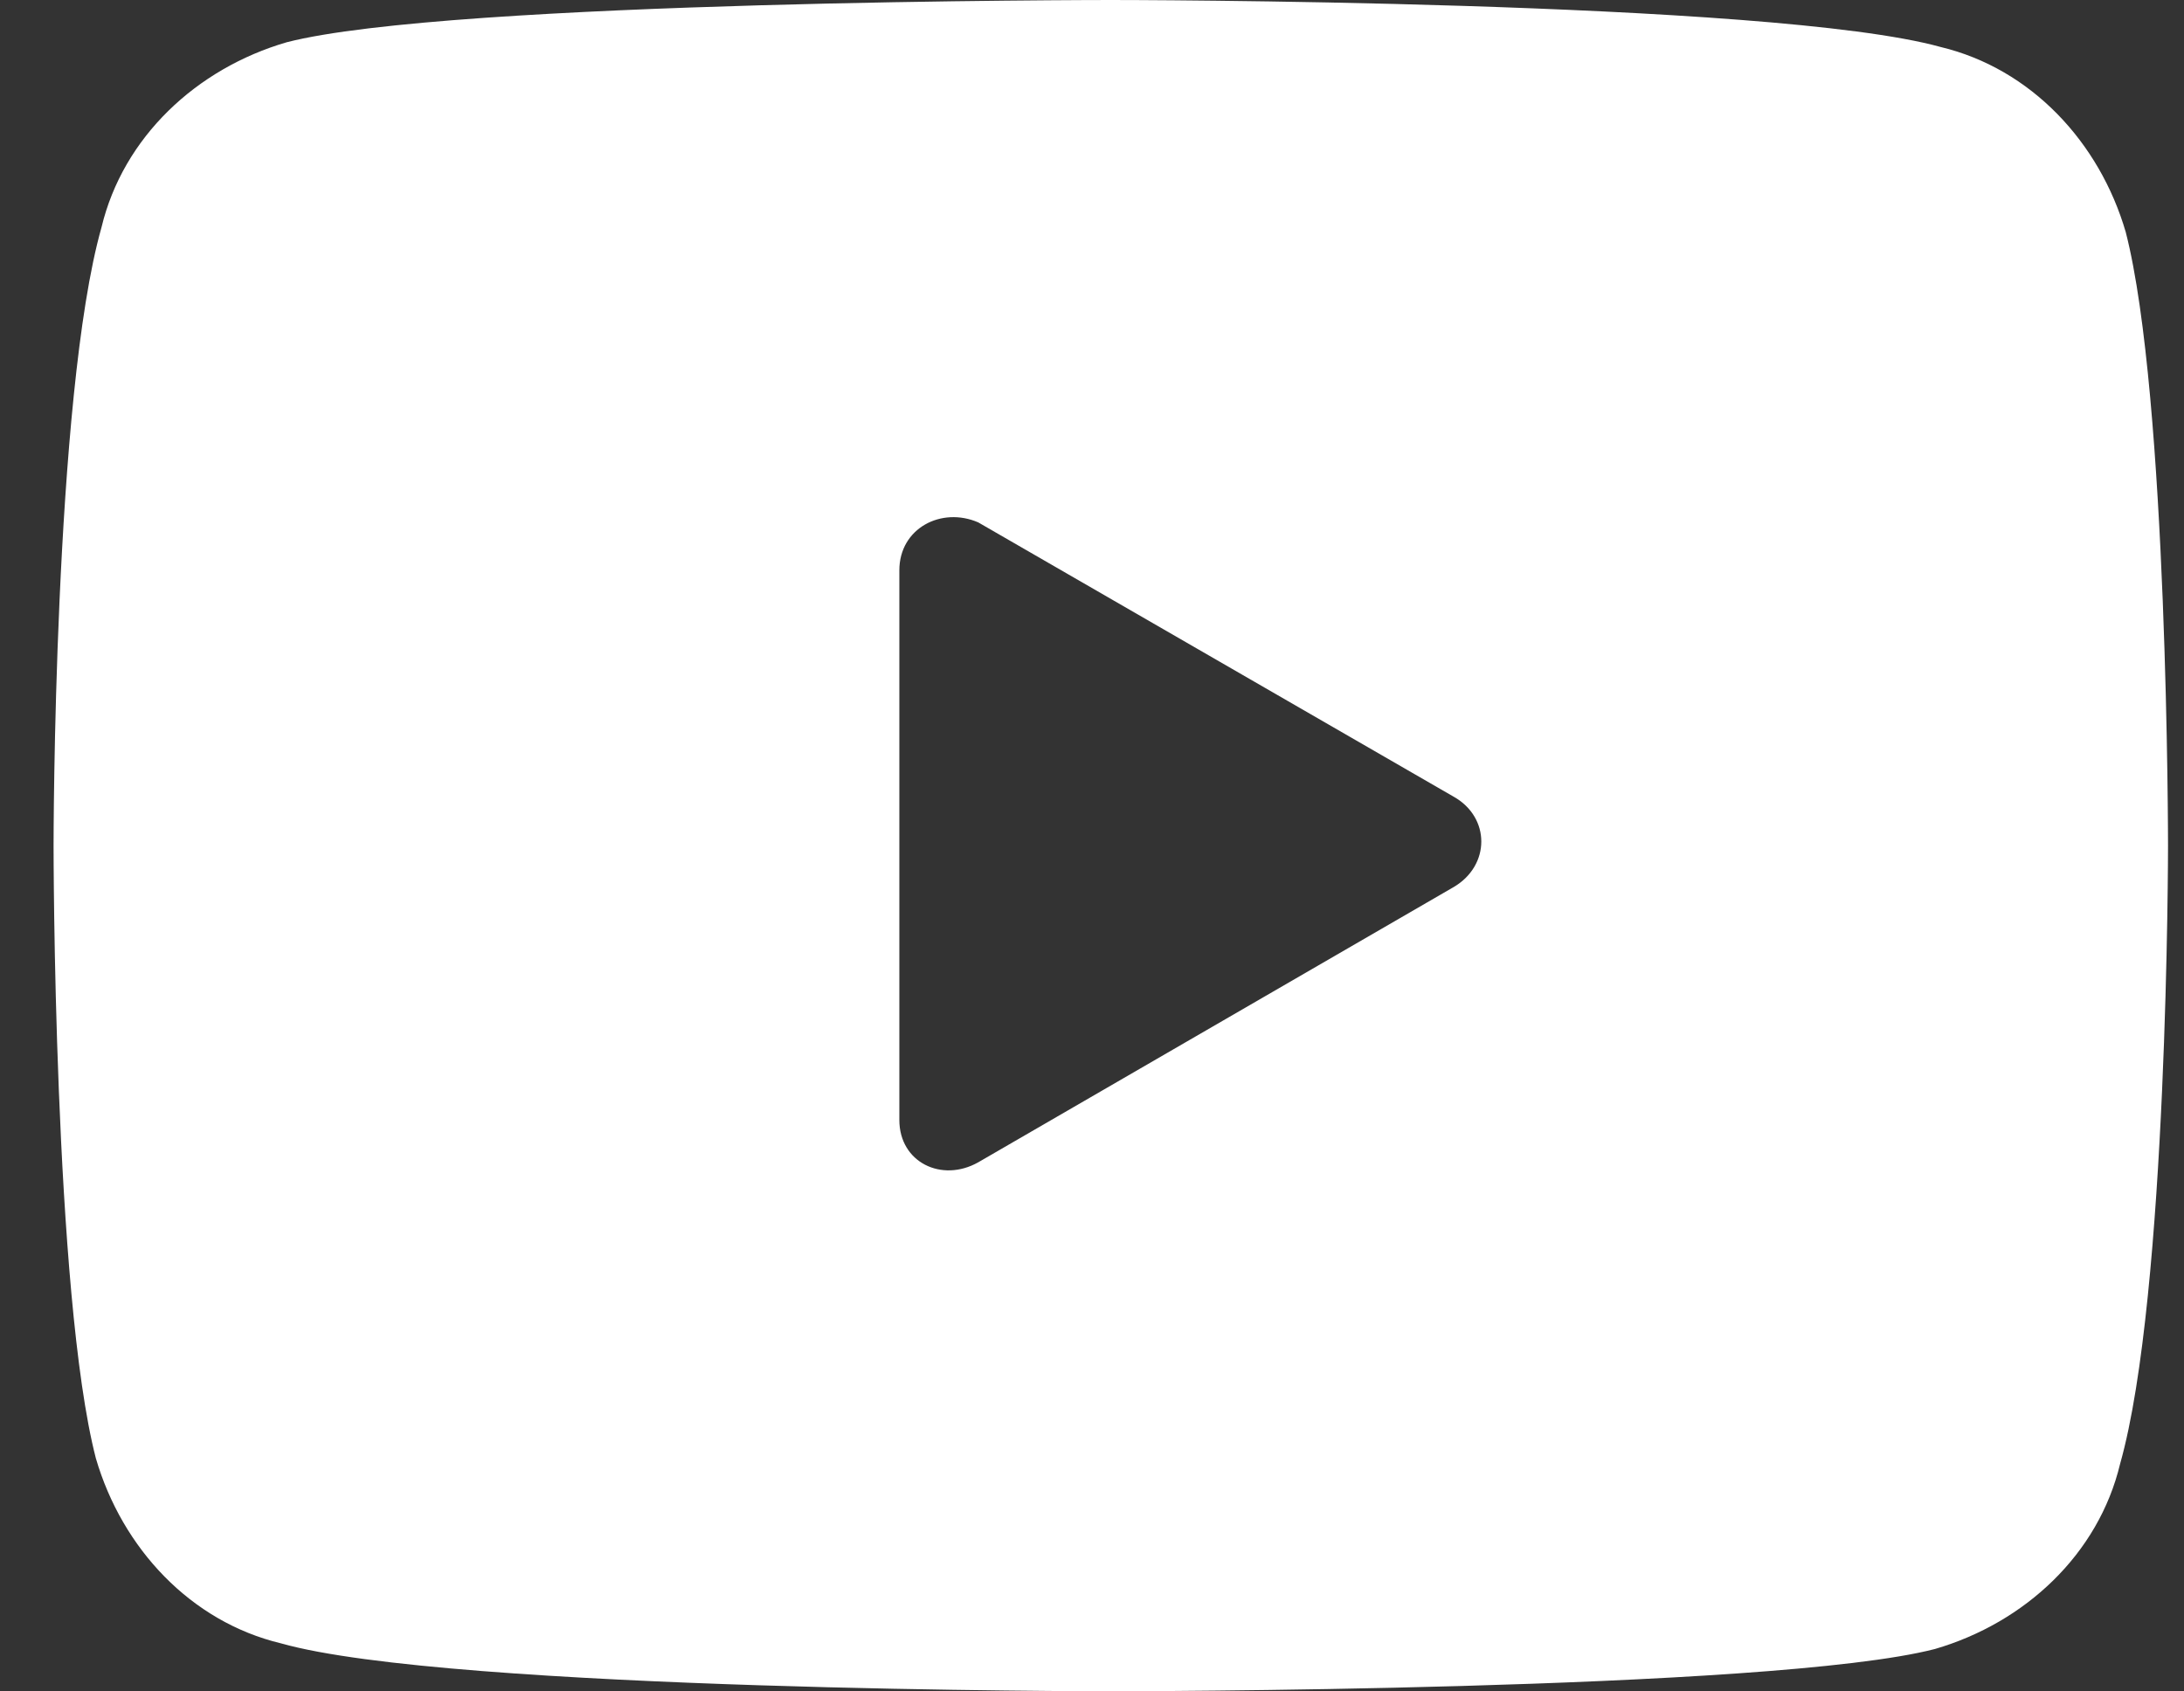 <?xml version="1.0" encoding="UTF-8"?>
<svg id="Layer_1" data-name="Layer 1" xmlns="http://www.w3.org/2000/svg" width="23.24" height="18" viewBox="0 0 23.24 18">
  <rect x="0" y="0" width="23.24" height="18" fill="#333333" stroke="none"/>
  <defs>
    <style>
      .cls-1 {
        fill: #fff;
      }
    </style>
  </defs>
  <path class="cls-1" d="m22.62,2.47c-.28-.96-1.01-1.74-1.97-1.97C18.85,0,11.82,0,11.82,0,11.82,0,4.79,0,3.05.45c-.96.28-1.74,1.01-1.97,1.97-.51,1.8-.51,6.58-.51,6.58,0,0,0,4.78.45,6.52.28.96,1.01,1.74,1.97,1.97,1.8.51,8.83.51,8.83.51,0,0,7.03,0,8.77-.45.96-.28,1.74-1.01,1.97-1.97.51-1.8.51-6.58.51-6.58,0,0,0-4.78-.45-6.53Zm-13.05,9.45v-5.85c0-.45.45-.68.84-.51l5.06,2.92c.39.22.39.73,0,.96l-5.06,2.93c-.39.22-.84,0-.84-.45Z"/>
</svg>